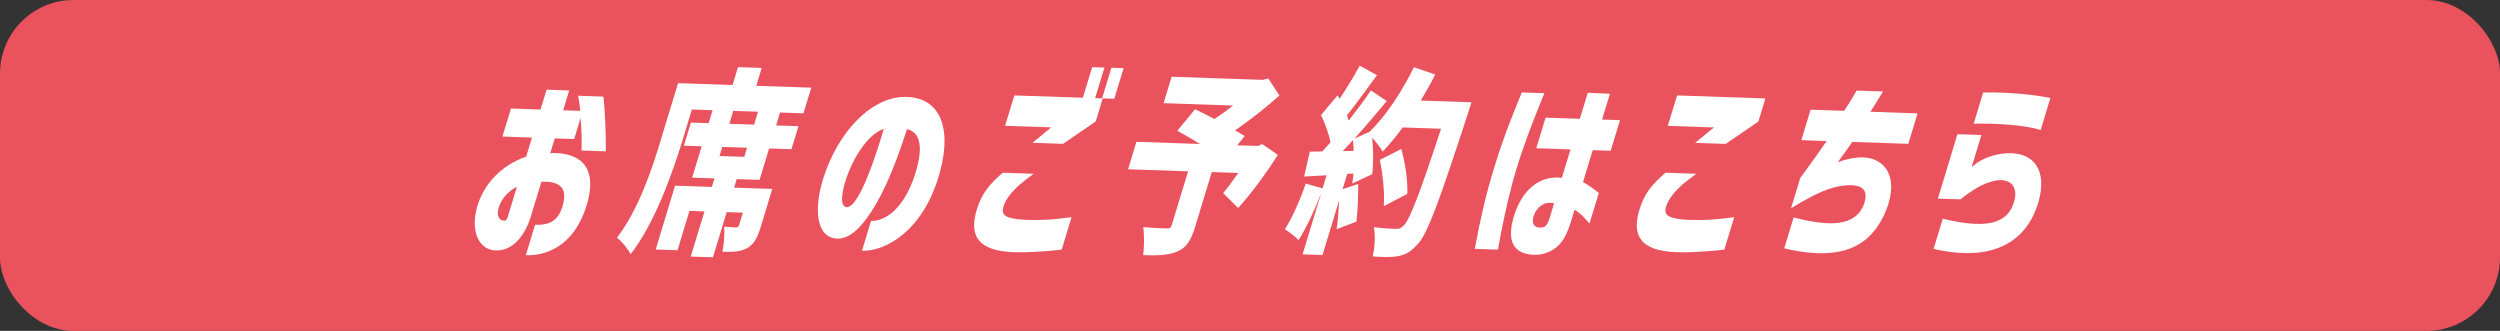<?xml version="1.0" encoding="UTF-8"?>
<svg id="_レイヤー_2" data-name="レイヤー 2" xmlns="http://www.w3.org/2000/svg" viewBox="0 0 340 45">
  <rect x="0" y="0" width="340" height="45" fill="#333333" stroke="none"/>
  <defs>
    <style>
      .cls-1 {
        fill: #fff;
      }

      .cls-2 {
        fill: #ea535e;
      }
    </style>
  </defs>
  <g id="_レイアウト" data-name="レイアウト">
    <g>
      <rect class="cls-2" width="340" height="45" rx="10" ry="10"/>
      <g>
        <path class="cls-1" d="M76.51,27.99c.66-2.16-.09-3.31-2.61-3.28-.18,0-.22,0-.27.02l-1.39,4.57c-.93,3.05-2.7,4.91-4.98,4.75-2.19-.16-3.26-2.68-2.4-5.82.9-3.25,3.42-5.81,6.7-6.93l.79-2.59-4.02-.14,1.16-3.81,4.02.14.82-2.7,3.08.1-.82,2.7,2.33.08c-.06-.69-.14-1.23-.29-2.06l3.44.12c.22,2.3.33,4.38.32,7.44l-3.3-.11c.04-1.83,0-2.76-.13-4.43l-.87,2.87-2.64-.09-.62,2.03c.22-.05.37-.04.5-.04,3,.02,6.18,1.41,4.45,7.11-1.76,5.78-5.77,6.88-8.27,6.79l1.26-4.14c2.06.07,3.16-.6,3.76-2.58ZM68.58,30.02c.24,0,.36-.15.45-.45l1.27-4.16c-1.18.56-2.11,1.62-2.47,2.81-.4,1.32.22,1.78.75,1.8Z"/>
        <path class="cls-1" d="M89.93,18.82l2.29-7.51,7.41.25.74-2.43,3.22.11-.74,2.43,7.48.25-1.06,3.49-3.19-.11-.53,1.76,3.04.1-.95,3.13-3.04-.1-1.3,4.27-3.11-.1-.35,1.16,5.19.17-1.54,5.08c-.49,1.59-.96,2.51-1.97,3.02-.95.49-2.01.48-3.27.44.23-1.06.3-2.45.25-3.41.56.07,1.36.1,1.58.11.24,0,.36-.07.44-.34l.51-1.67-2.2-.07-1.87,6.14-3.02-.1,1.87-6.14-2.04-.07-1.63,5.35-2.97-.1,2.64-8.68,5.01.17.35-1.16-3.04-.1,1.3-4.27-2.42-.08.95-3.14,2.42.08.53-1.76-2.82-.1-1.22,4.03c-1.37,4.51-3.82,11.45-7.11,15.65-.31-.67-1.26-1.82-1.85-2.25,2.94-3.78,4.82-9.5,6.03-13.5ZM101.22,21.33l.38-1.24-3.37-.11-.38,1.24,3.37.11ZM99.72,15.08l-.53,1.76,3.37.11.53-1.76-3.37-.11Z"/>
        <path class="cls-1" d="M124.66,23.01c.8-2.92.59-4.98-1.3-5.45-1.12,3.38-2.43,7.1-4.22,10.18-1.73,2.97-3.52,4.85-5.38,4.71-2.89-.23-3.06-4.31-1.74-8.36,1.99-6.1,6.24-10.58,10.55-10.89,5.07-.32,6.99,3.84,5.27,10.17-2.16,7.98-7.38,10.84-10.61,10.73l1.23-4.05c2.39.03,4.91-2.37,6.19-7.03ZM115.14,28.17c1.75.14,4.24-7.83,5.05-10.64-2.07.69-4.03,3.66-5.07,6.66-.51,1.46-1.06,3.87.02,3.99Z"/>
        <path class="cls-1" d="M136.39,23.49l4.19.14c-.75.55-1.36,1.02-1.85,1.44-1,.87-1.93,1.93-2.26,3.01-.36,1.19.25,1.67,2.99,1.82,2.4.08,3.78-.04,6.27-.36l-1.34,4.41c-2.16.25-4.74.41-6.47.35-4.93-.17-6.2-2.23-5.04-5.91.66-2.11,1.71-3.36,3.51-4.91ZM151.15,9.21l1.66.06-1.27,4.16-1.57-.05-.95,3.14-4.44,3.04-4.17-.14,2.56-2.1-6.28-.21,1.26-4.13,9.32.31,1.27-4.16,1.66.06-1.27,4.16.95.03,1.27-4.16Z"/>
        <path class="cls-1" d="M168.4,28.3l-2.05-2.04c.63-.74,1.35-1.73,2.07-2.74l-3.62-.12-2.25,7.41c-.59,1.95-1.23,2.93-2.55,3.44-1.27.5-2.75.51-4.53.45.16-1.11.15-2.78.02-3.82,1.13.12,2.77.18,3.19.19.43-.01.57-.09.69-.5l2.21-7.27-8.16-.28,1.13-3.73,8.65.29c-1.08-.66-2.18-1.3-3.08-1.8l2.41-2.92c.74.35,1.68.82,2.62,1.32.83-.52,1.72-1.17,2.55-1.83l-9.45-.32,1.09-3.59,12.4.42.75-.19,1.51,2.32c-1.78,1.58-3.92,3.31-6.04,4.74.5.26.95.55,1.31.78l-1.01,1.25,2.82.09.59-.25,2.11,1.46c-1.62,2.59-3.68,5.34-5.41,7.25Z"/>
        <path class="cls-1" d="M177.58,24.97l2.29.65.54-1.78-3.05.17.78-3.39,1.69-.02c.37-.4.74-.82,1.12-1.25-.24-1.21-.77-2.62-1.29-3.7l2.25-2.68.28.47c.95-1.44,2-3.13,2.73-4.5l2.35,1.28c-1.38,1.89-2.89,3.97-4.08,5.46.06.25.16.5.23.72,1.1-1.41,2.19-2.85,3.02-4.1l2.16,1.44c-1.38,1.65-2.89,3.45-4.4,5.12l2.06-.94c2.15-2.06,4.38-5.4,6.03-8.78l2.9,1c-.61,1.21-1.29,2.39-1.97,3.54l6.9.23s-.39,1.27-.56,1.76c-3.83,11.72-5.4,16.07-6.74,17.52-1.02,1.14-1.75,1.47-2.77,1.66-.86.16-2.14.12-3.37.02.29-1.11.4-2.85.16-3.98,1.25.18,2.42.22,3,.24.42.01.7-.09,1.06-.46.85-.79,2.28-4.62,5.08-13.16l-5.21-.18c-.92,1.25-1.87,2.4-2.73,3.29-.27-.5-.89-1.29-1.42-1.9.16,1.7.18,3.61,0,4.97l-2.72,1.27c.08-.41.13-.87.17-1.36l-.85.05-.63,2.08,2.12-.72c.02,1.64-.06,3.74-.24,5.13l-2.69,1.03c.17-1.06.28-2.56.35-3.95l-2.27,7.46-2.71-.09,2.55-8.38c-.91,2.4-2.09,4.87-3.1,6.45-.4-.45-1.33-1.16-1.86-1.48,1.01-1.55,2.06-3.97,2.85-6.21ZM184,19.04c-.48.53-.92,1.03-1.38,1.51l1.47-.03c0-.52-.03-1.01-.09-1.48ZM190.58,20.25c.51,1.87.91,4.37.81,6.12l-3.2,1.67c.15-1.69-.12-4.32-.53-6.3l2.92-1.48Z"/>
        <path class="cls-1" d="M206.98,12.57l3.06.1c-.03.08-1.04,2.53-1.37,3.4-.8,2.05-1.68,4.42-2.44,6.91-.33,1.08-.7,2.46-1.01,3.76-.63,2.6-1.02,4.53-1.5,7.21l-3.15-.11c.83-4.42,1.54-7.43,2.6-10.92,1.05-3.46,2.1-6.24,3.8-10.36ZM206.71,34.17c-1.13-.64-1.63-2.08-.82-4.75,1.08-3.54,3.4-5.59,6.53-5.24l1.17-3.86-4.66-.16,1.27-4.16,4.66.16,1.08-3.54,3.01.13-1.07,3.51,2.44.08-1.27,4.16-2.44-.08-1.32,4.35c.56.29,1.26.78,2.15,1.47l-1.27,4.16c-.82-.93-1.32-1.49-2.03-1.87l-.51,1.68c-.39,1.27-.86,2.24-1.41,2.87-1.05,1.25-2.48,1.61-3.66,1.57-.62-.02-1.3-.15-1.85-.47ZM209.75,30.94c.28-.05.67-.2.97-1.2l.63-2.08c-1.26-.34-2.31.44-2.75,1.65-.38,1.11.07,1.78,1.14,1.62Z"/>
        <path class="cls-1" d="M223,28.4c.66-2.11,1.71-3.36,3.51-4.91l4.19.14c-.75.55-1.36,1.02-1.85,1.44-1,.87-1.93,1.93-2.26,3.01-.36,1.19.25,1.67,2.99,1.82,2.4.08,3.78-.04,6.27-.36l-1.34,4.41c-2.16.25-4.74.41-6.47.35-4.92-.17-6.2-2.23-5.04-5.91ZM228.07,12.98l12.02.41-.95,3.14-4.44,3.04-4.17-.14,2.57-2.1-6.28-.21,1.26-4.13Z"/>
        <path class="cls-1" d="M251.2,30.04c1.36-.5,2.05-1.43,2.37-2.49.5-1.65-.23-2.49-2.45-2.35-2.15.15-4.31,1.14-7.54,3.13l1.25-4.11c1.88-2.56,3.06-4.24,3.59-5.04l-3.44-.12,1.26-4.14,4.57.15c1.16-1.82.79-1.2,1.69-2.75l3.59.12c-.55.94-1.18,1.9-1.71,2.76l6.41.22-1.26,4.14-7.61-.26c-.36.53-1.03,1.47-1.98,2.75.88-.3,1.76-.54,2.61-.62,3.37-.32,5.53,2.02,4.3,6.21-.51,1.67-1.38,3.23-2.52,4.39-2.49,2.51-6.36,3.01-11.67,1.74l1.27-4.19c3.45.88,5.72,1.01,7.25.46Z"/>
        <path class="cls-1" d="M271.51,30.09c1.23-.45,2.02-1.32,2.4-2.65.61-2-.46-3.27-2.56-2.87-1.79.35-3.38,1.47-4.72,2.54l-3.08-.1,2.66-8.76,3.26.11-1.32,4.35.61-.47c.77-.6,2.31-1.26,4.03-1.39,3.73-.26,5.74,2.21,4.41,6.73-.84,2.76-2.43,4.75-4.76,5.85-2.41,1.15-5.58,1.31-9.47.42l1.25-4.11c3.31.82,5.72.93,7.29.36ZM269.71,12.58c3.19-.08,7.1.3,9.14.75l-1.32,4.35c-2.08-.67-6.21-.95-9.11-.85l1.29-4.25Z"/>
      </g>
    </g>
  </g>
</svg>